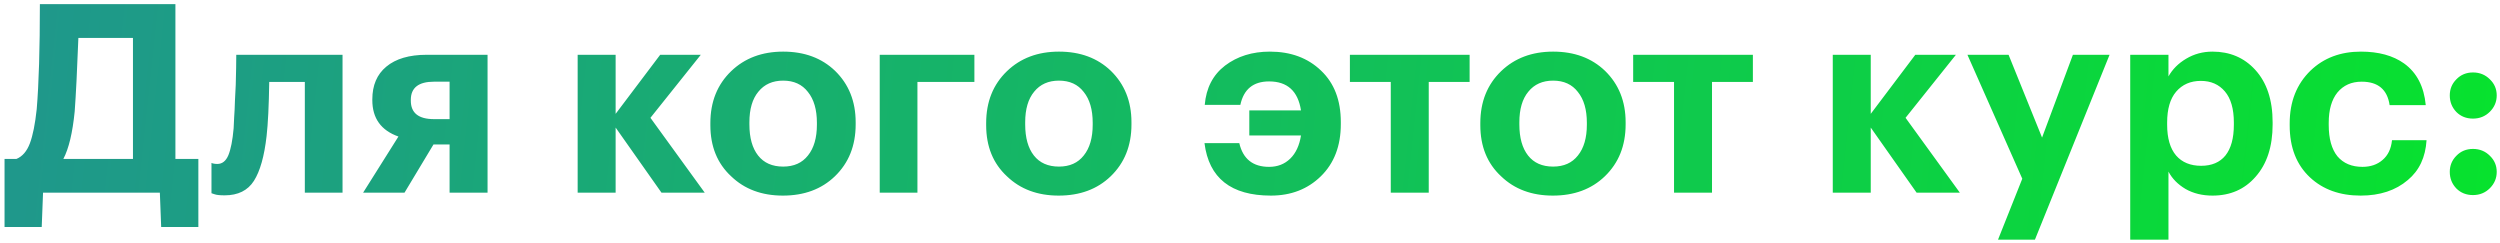<?xml version="1.0" encoding="UTF-8"?> <svg xmlns="http://www.w3.org/2000/svg" width="493" height="48" viewBox="0 0 493 48" fill="none"> <path d="M14.728 21.984C14.312 26.179 13.567 29.299 12.492 31.344H26.22V7.476H15.456C15.213 13.889 14.971 18.725 14.728 21.984ZM8.228 44.76H0.896V31.344H3.236C4.415 30.859 5.299 29.836 5.888 28.276C6.477 26.716 6.928 24.463 7.24 21.516C7.656 16.524 7.864 9.625 7.864 0.82H34.592V31.344H39.116V44.76H31.784L31.524 38H8.488L8.228 44.76ZM52.572 26.82C52.121 30.807 51.289 33.753 50.076 35.66C48.862 37.567 46.938 38.52 44.304 38.52C43.368 38.52 42.709 38.451 42.328 38.312L41.704 38.104V32.124C41.739 32.159 41.825 32.193 41.964 32.228C42.241 32.297 42.536 32.332 42.848 32.332C43.819 32.332 44.547 31.76 45.032 30.616C45.517 29.437 45.864 27.669 46.072 25.312C46.106 24.757 46.141 24.029 46.176 23.128C46.245 22.227 46.297 21.135 46.332 19.852C46.401 18.535 46.453 17.495 46.488 16.732C46.557 14.236 46.592 12.26 46.592 10.804H67.548V38H60.112V16.16H53.092C53.023 20.84 52.849 24.393 52.572 26.82ZM85.59 16.108C82.539 16.108 81.014 17.304 81.014 19.696V19.852C81.014 22.279 82.539 23.492 85.59 23.492H88.658V16.108H85.59ZM79.766 38H71.602L78.57 26.924C75.138 25.711 73.422 23.319 73.422 19.748V19.592C73.422 16.819 74.34 14.669 76.178 13.144C78.05 11.584 80.702 10.804 84.134 10.804H96.146V38H88.658V28.484H85.486L79.766 38ZM121.402 25.156V38H113.914V10.804H121.402V22.452L130.19 10.804H138.198L128.266 23.232L138.978 38H130.45L121.402 25.156ZM154.437 32.852C156.552 32.852 158.181 32.124 159.325 30.668C160.504 29.212 161.093 27.184 161.093 24.584V24.22C161.093 21.62 160.504 19.592 159.325 18.136C158.181 16.645 156.552 15.9 154.437 15.9C152.357 15.9 150.728 16.628 149.549 18.084C148.371 19.505 147.781 21.516 147.781 24.116V24.532C147.781 27.167 148.353 29.212 149.497 30.668C150.641 32.124 152.288 32.852 154.437 32.852ZM154.385 38.572C150.225 38.572 146.828 37.307 144.193 34.776C141.455 32.245 140.085 28.883 140.085 24.688V24.272C140.085 20.077 141.455 16.663 144.193 14.028C146.863 11.463 150.277 10.18 154.437 10.18C158.632 10.18 162.047 11.445 164.681 13.976C167.385 16.611 168.737 19.991 168.737 24.116V24.532C168.737 28.727 167.368 32.141 164.629 34.776C161.995 37.307 158.58 38.572 154.385 38.572ZM180.918 16.16V38H173.482V10.804H192.15V16.16H180.918ZM208.824 32.852C210.939 32.852 212.568 32.124 213.712 30.668C214.891 29.212 215.48 27.184 215.48 24.584V24.22C215.48 21.62 214.891 19.592 213.712 18.136C212.568 16.645 210.939 15.9 208.824 15.9C206.744 15.9 205.115 16.628 203.936 18.084C202.757 19.505 202.168 21.516 202.168 24.116V24.532C202.168 27.167 202.74 29.212 203.884 30.668C205.028 32.124 206.675 32.852 208.824 32.852ZM208.772 38.572C204.612 38.572 201.215 37.307 198.58 34.776C195.841 32.245 194.472 28.883 194.472 24.688V24.272C194.472 20.077 195.841 16.663 198.58 14.028C201.249 11.463 204.664 10.18 208.824 10.18C213.019 10.18 216.433 11.445 219.068 13.976C221.772 16.611 223.124 19.991 223.124 24.116V24.532C223.124 28.727 221.755 32.141 219.016 34.776C216.381 37.307 212.967 38.572 208.772 38.572ZM250.628 38.572C242.758 38.572 238.39 35.123 237.524 28.224H244.388C245.116 31.344 247.074 32.904 250.264 32.904C251.928 32.904 253.314 32.367 254.424 31.292C255.533 30.217 256.244 28.692 256.556 26.716H246.364V21.776H256.556C255.966 17.963 253.869 16.056 250.264 16.056C247.144 16.056 245.254 17.599 244.596 20.684H237.576C237.853 17.356 239.188 14.773 241.58 12.936C244.006 11.099 246.953 10.18 250.42 10.18C254.545 10.18 257.908 11.428 260.508 13.924C263.108 16.385 264.408 19.765 264.408 24.064V24.48C264.408 28.779 263.09 32.211 260.456 34.776C257.856 37.307 254.58 38.572 250.628 38.572ZM289.808 16.16H281.748V38H274.26V16.16H266.2V10.804H289.808V16.16ZM306.273 32.852C308.388 32.852 310.017 32.124 311.161 30.668C312.34 29.212 312.929 27.184 312.929 24.584V24.22C312.929 21.62 312.34 19.592 311.161 18.136C310.017 16.645 308.388 15.9 306.273 15.9C304.193 15.9 302.564 16.628 301.385 18.084C300.207 19.505 299.617 21.516 299.617 24.116V24.532C299.617 27.167 300.189 29.212 301.333 30.668C302.477 32.124 304.124 32.852 306.273 32.852ZM306.221 38.572C302.061 38.572 298.664 37.307 296.029 34.776C293.291 32.245 291.921 28.883 291.921 24.688V24.272C291.921 20.077 293.291 16.663 296.029 14.028C298.699 11.463 302.113 10.18 306.273 10.18C310.468 10.18 313.883 11.445 316.517 13.976C319.221 16.611 320.573 19.991 320.573 24.116V24.532C320.573 28.727 319.204 32.141 316.465 34.776C313.831 37.307 310.416 38.572 306.221 38.572ZM345.668 16.16H337.608V38H330.12V16.16H322.06V10.804H345.668V16.16ZM368.91 25.156V38H361.422V10.804H368.91V22.452L377.698 10.804H385.706L375.774 23.232L386.486 38H377.958L368.91 25.156ZM398.794 35.244L387.978 10.804H396.09L402.694 27.132L408.778 10.804H416.006L401.29 47.256H394.01L398.794 35.244ZM420.081 10.804H427.621V15.068C428.419 13.647 429.58 12.485 431.105 11.584C432.665 10.648 434.399 10.18 436.305 10.18C439.737 10.18 442.545 11.376 444.729 13.768C447.017 16.264 448.161 19.713 448.161 24.116V24.532C448.161 28.9 447.035 32.349 444.781 34.88C442.632 37.341 439.807 38.572 436.305 38.572C434.295 38.572 432.527 38.139 431.001 37.272C429.476 36.371 428.349 35.227 427.621 33.84V47.256H420.081V10.804ZM434.069 32.696C436.149 32.696 437.744 32.02 438.853 30.668C439.963 29.281 440.517 27.253 440.517 24.584V24.168C440.517 21.464 439.928 19.419 438.749 18.032C437.571 16.645 435.993 15.952 434.017 15.952C431.972 15.952 430.343 16.663 429.129 18.084C427.951 19.471 427.361 21.499 427.361 24.168V24.584C427.361 27.253 427.951 29.281 429.129 30.668C430.308 32.02 431.955 32.696 434.069 32.696ZM465.515 38.572C461.424 38.572 458.096 37.376 455.531 34.984C452.861 32.488 451.527 29.073 451.527 24.74V24.324C451.527 20.06 452.896 16.593 455.635 13.924C458.235 11.428 461.545 10.18 465.567 10.18C469.068 10.18 471.911 10.96 474.095 12.52C476.591 14.323 478.012 17.061 478.359 20.736H471.235C470.784 17.651 468.947 16.108 465.723 16.108C463.712 16.108 462.117 16.819 460.939 18.24C459.795 19.661 459.223 21.655 459.223 24.22V24.636C459.223 27.34 459.795 29.403 460.939 30.824C462.117 32.211 463.764 32.904 465.879 32.904C467.473 32.904 468.791 32.453 469.831 31.552C470.905 30.651 471.529 29.351 471.703 27.652H478.515C478.307 31.015 477.076 33.632 474.823 35.504C472.431 37.549 469.328 38.572 465.515 38.572ZM491.001 37.116C490.1 38.017 488.991 38.468 487.673 38.468C486.356 38.468 485.264 38.035 484.397 37.168C483.531 36.267 483.097 35.175 483.097 33.892C483.097 32.644 483.531 31.587 484.397 30.72C485.264 29.819 486.356 29.368 487.673 29.368C488.991 29.368 490.1 29.819 491.001 30.72C491.903 31.587 492.353 32.644 492.353 33.892C492.353 35.14 491.903 36.215 491.001 37.116ZM491.001 22.036C490.1 22.937 488.991 23.388 487.673 23.388C486.356 23.388 485.264 22.955 484.397 22.088C483.531 21.187 483.097 20.095 483.097 18.812C483.097 17.564 483.531 16.507 484.397 15.64C485.264 14.739 486.356 14.288 487.673 14.288C488.991 14.288 490.1 14.739 491.001 15.64C491.903 16.507 492.353 17.564 492.353 18.812C492.353 20.06 491.903 21.135 491.001 22.036Z" fill="url(#paint0_linear_47_131)"></path> <defs> <linearGradient id="paint0_linear_47_131" x1="1" y1="6.143" x2="593.476" y2="69.266" gradientUnits="userSpaceOnUse"> <stop stop-color="#1F978C"></stop> <stop offset="1" stop-color="#02F21A"></stop> </linearGradient> </defs> </svg> 